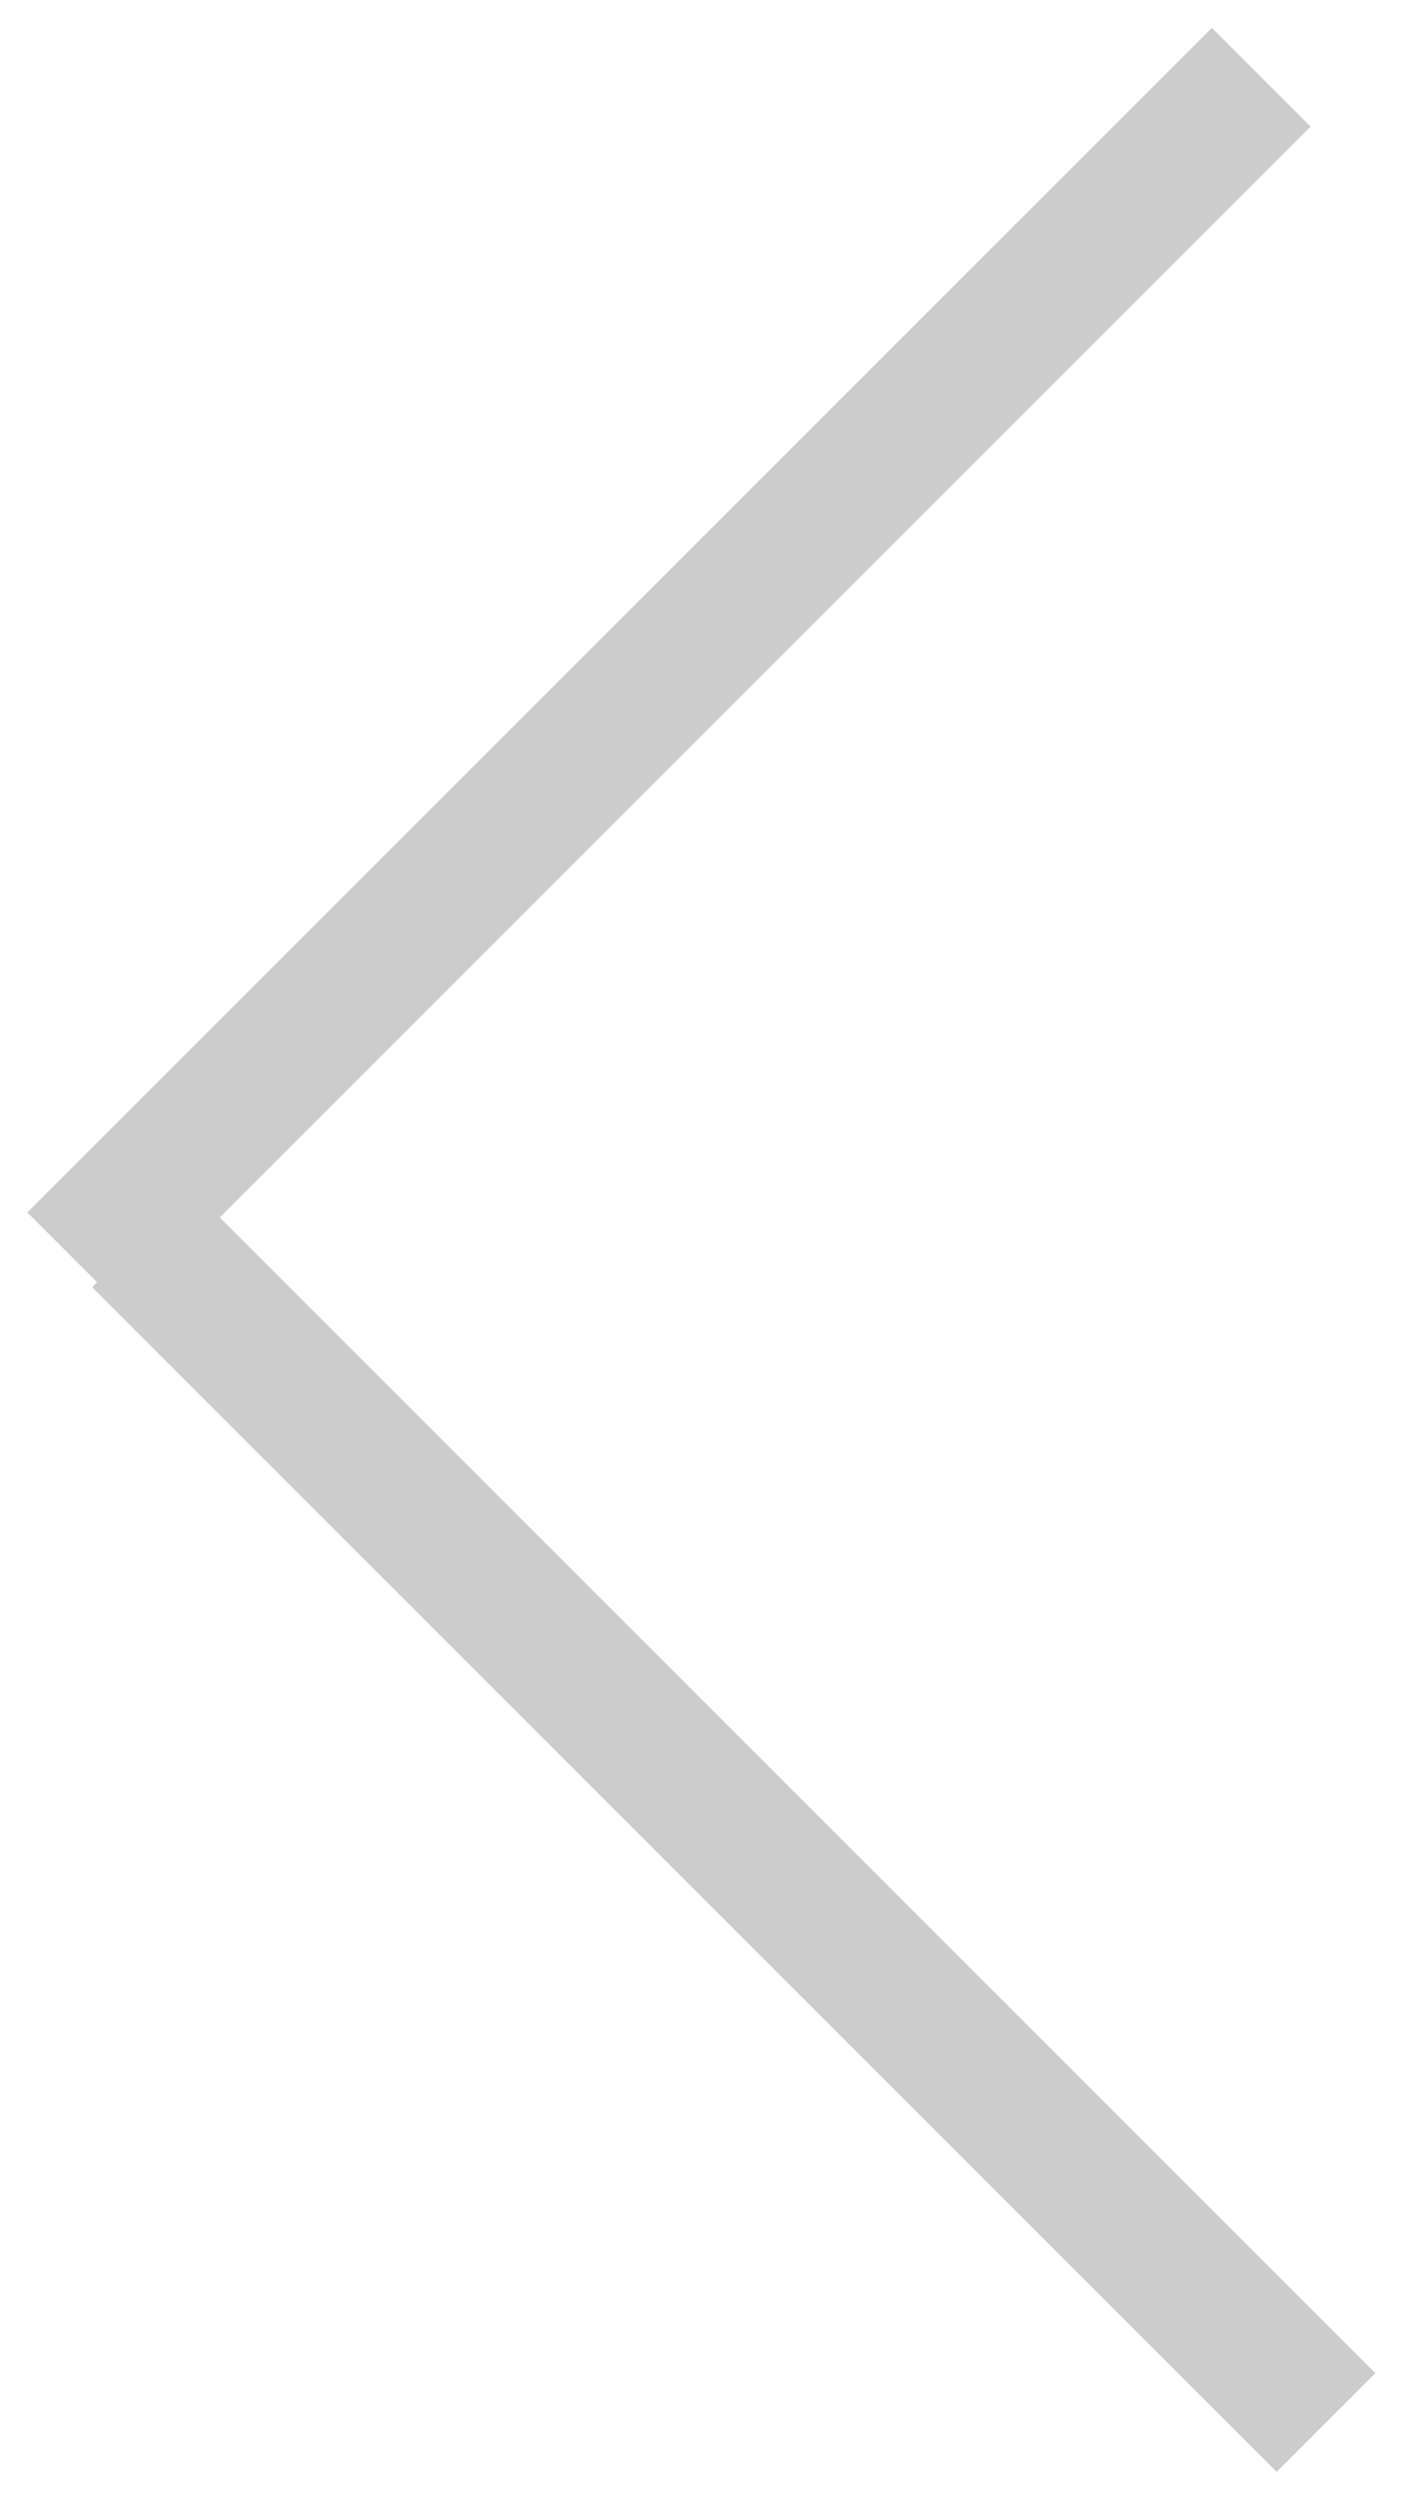 <?xml version="1.0" encoding="UTF-8"?>
<svg width="35px" height="62px" viewBox="0 0 35 62" version="1.1" xmlns="http://www.w3.org/2000/svg" xmlns:xlink="http://www.w3.org/1999/xlink">
    <!-- Generator: Sketch 49.1 (51147) - http://www.bohemiancoding.com/sketch -->
    <title>Combined Shape@1x</title>
    <desc>Created with Sketch.</desc>
    <defs></defs>
    <g id="Final-Design-v3" stroke="none" stroke-width="1" fill="none" fill-rule="evenodd">
        <g id="Home" transform="translate(-1777, -460)" fill="#CCCCCC">
            <g id="Banner" transform="translate(0, -21)">
                <path d="M1828.552,492.448 L1828.726,492.448 L1828.726,493.671 L1828.726,532.778 L1828.726,534 L1825.263,534 L1825.263,532.778 L1825.263,493.671 L1825.263,493.463 L1788.222,493.463 L1787,493.463 L1787,490 L1788.222,490 L1827.329,490 L1828.552,490 L1828.552,492.448 Z" id="Combined-Shape" transform="translate(1807.863, 512) scale(-1, 1) rotate(45) translate(-1807.863, -512) "></path>
            </g>
        </g>
    </g>
</svg>
